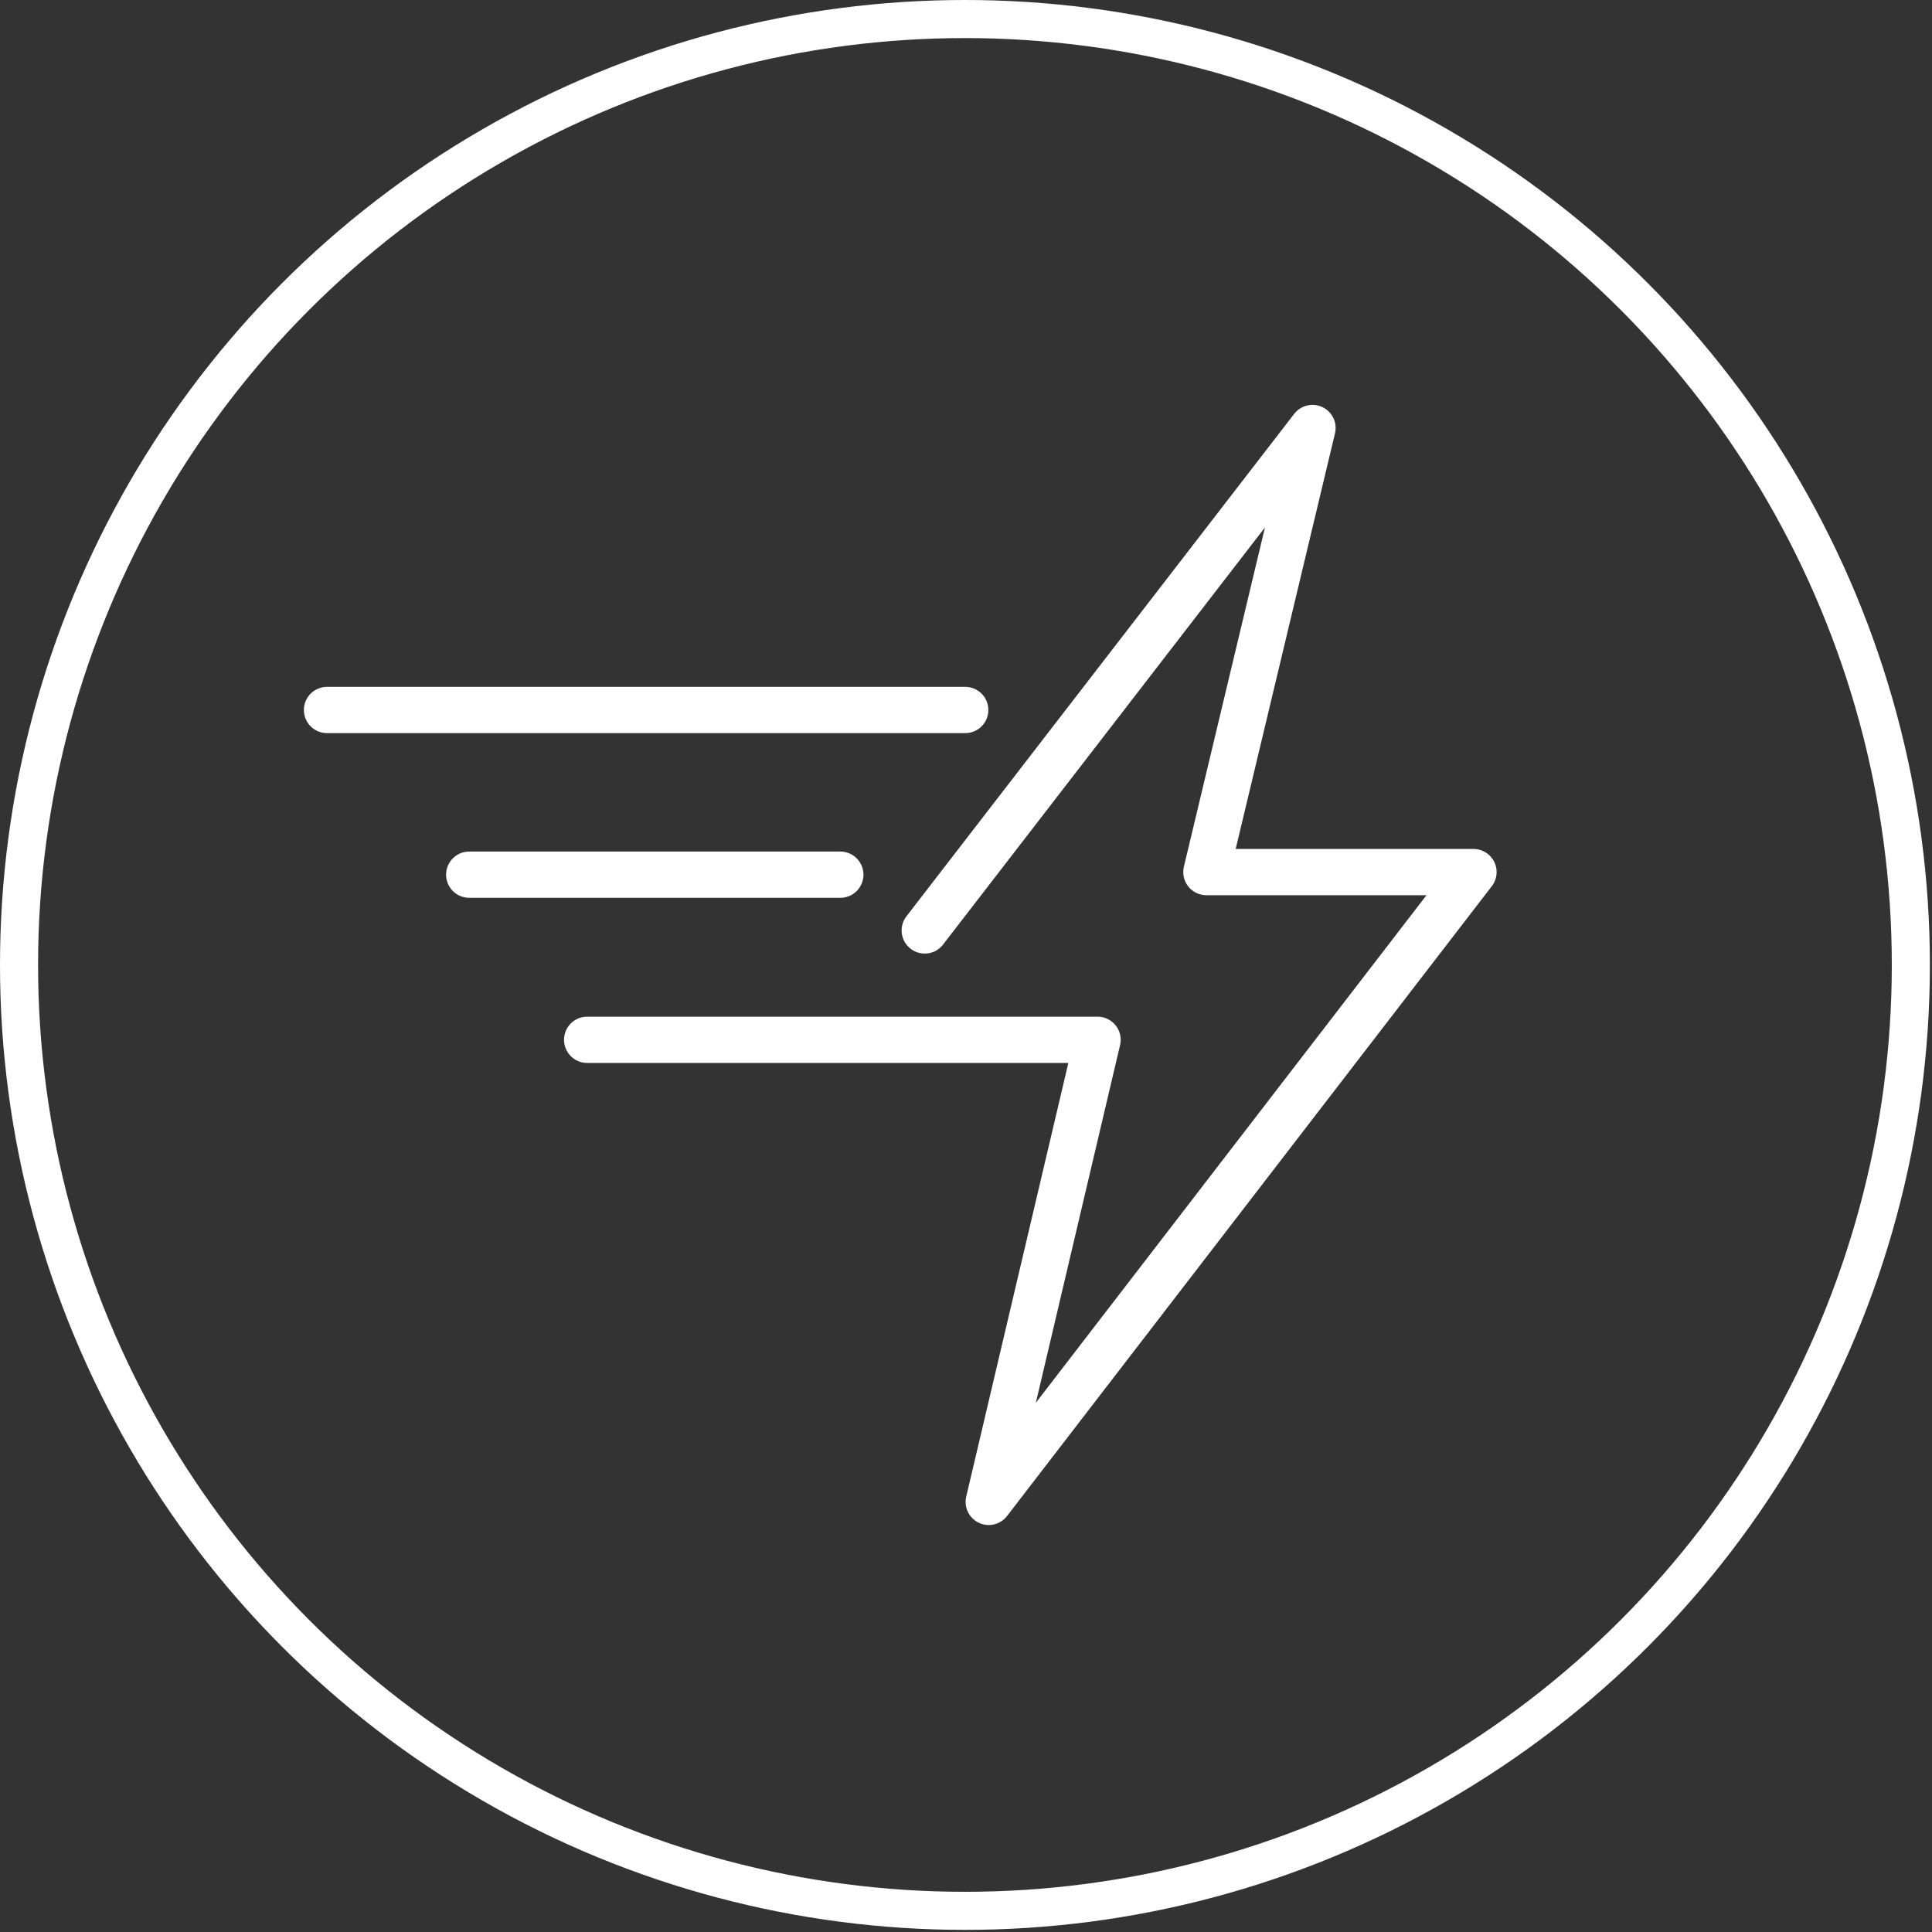 <?xml version="1.0" encoding="UTF-8" standalone="no"?><!DOCTYPE svg PUBLIC "-//W3C//DTD SVG 1.1//EN" "http://www.w3.org/Graphics/SVG/1.1/DTD/svg11.dtd"><svg width="100%" height="100%" viewBox="0 0 104 104" version="1.1" xmlns="http://www.w3.org/2000/svg" xmlns:xlink="http://www.w3.org/1999/xlink" xml:space="preserve" xmlns:serif="http://www.serif.com/" style="fill-rule:evenodd;clip-rule:evenodd;stroke-linecap:round;stroke-linejoin:round;stroke-miterlimit:1.5;"><rect x="0" y="0" width="104" height="104" fill="#333333" stroke="none"/><circle cx="51.943" cy="51.943" r="50.918" style="fill:none;stroke:#fff;stroke-width:2.05px;"/><path d="M51.958,38.219l-34.355,-0" style="fill:none;fill-rule:nonzero;stroke:#fff;stroke-width:2.49px;stroke-miterlimit:10;"/><path d="M45.235,47.084l-19.977,-0" style="fill:none;fill-rule:nonzero;stroke:#fff;stroke-width:2.49px;stroke-miterlimit:10;"/><path d="M49.779,50.086l20.873,-27.047l-5.712,23.905l14.378,0l-26.094,33.903l5.858,-24.874l-27.475,-0" style="fill:none;fill-rule:nonzero;stroke:#fff;stroke-width:2.49px;stroke-miterlimit:10;"/></svg>